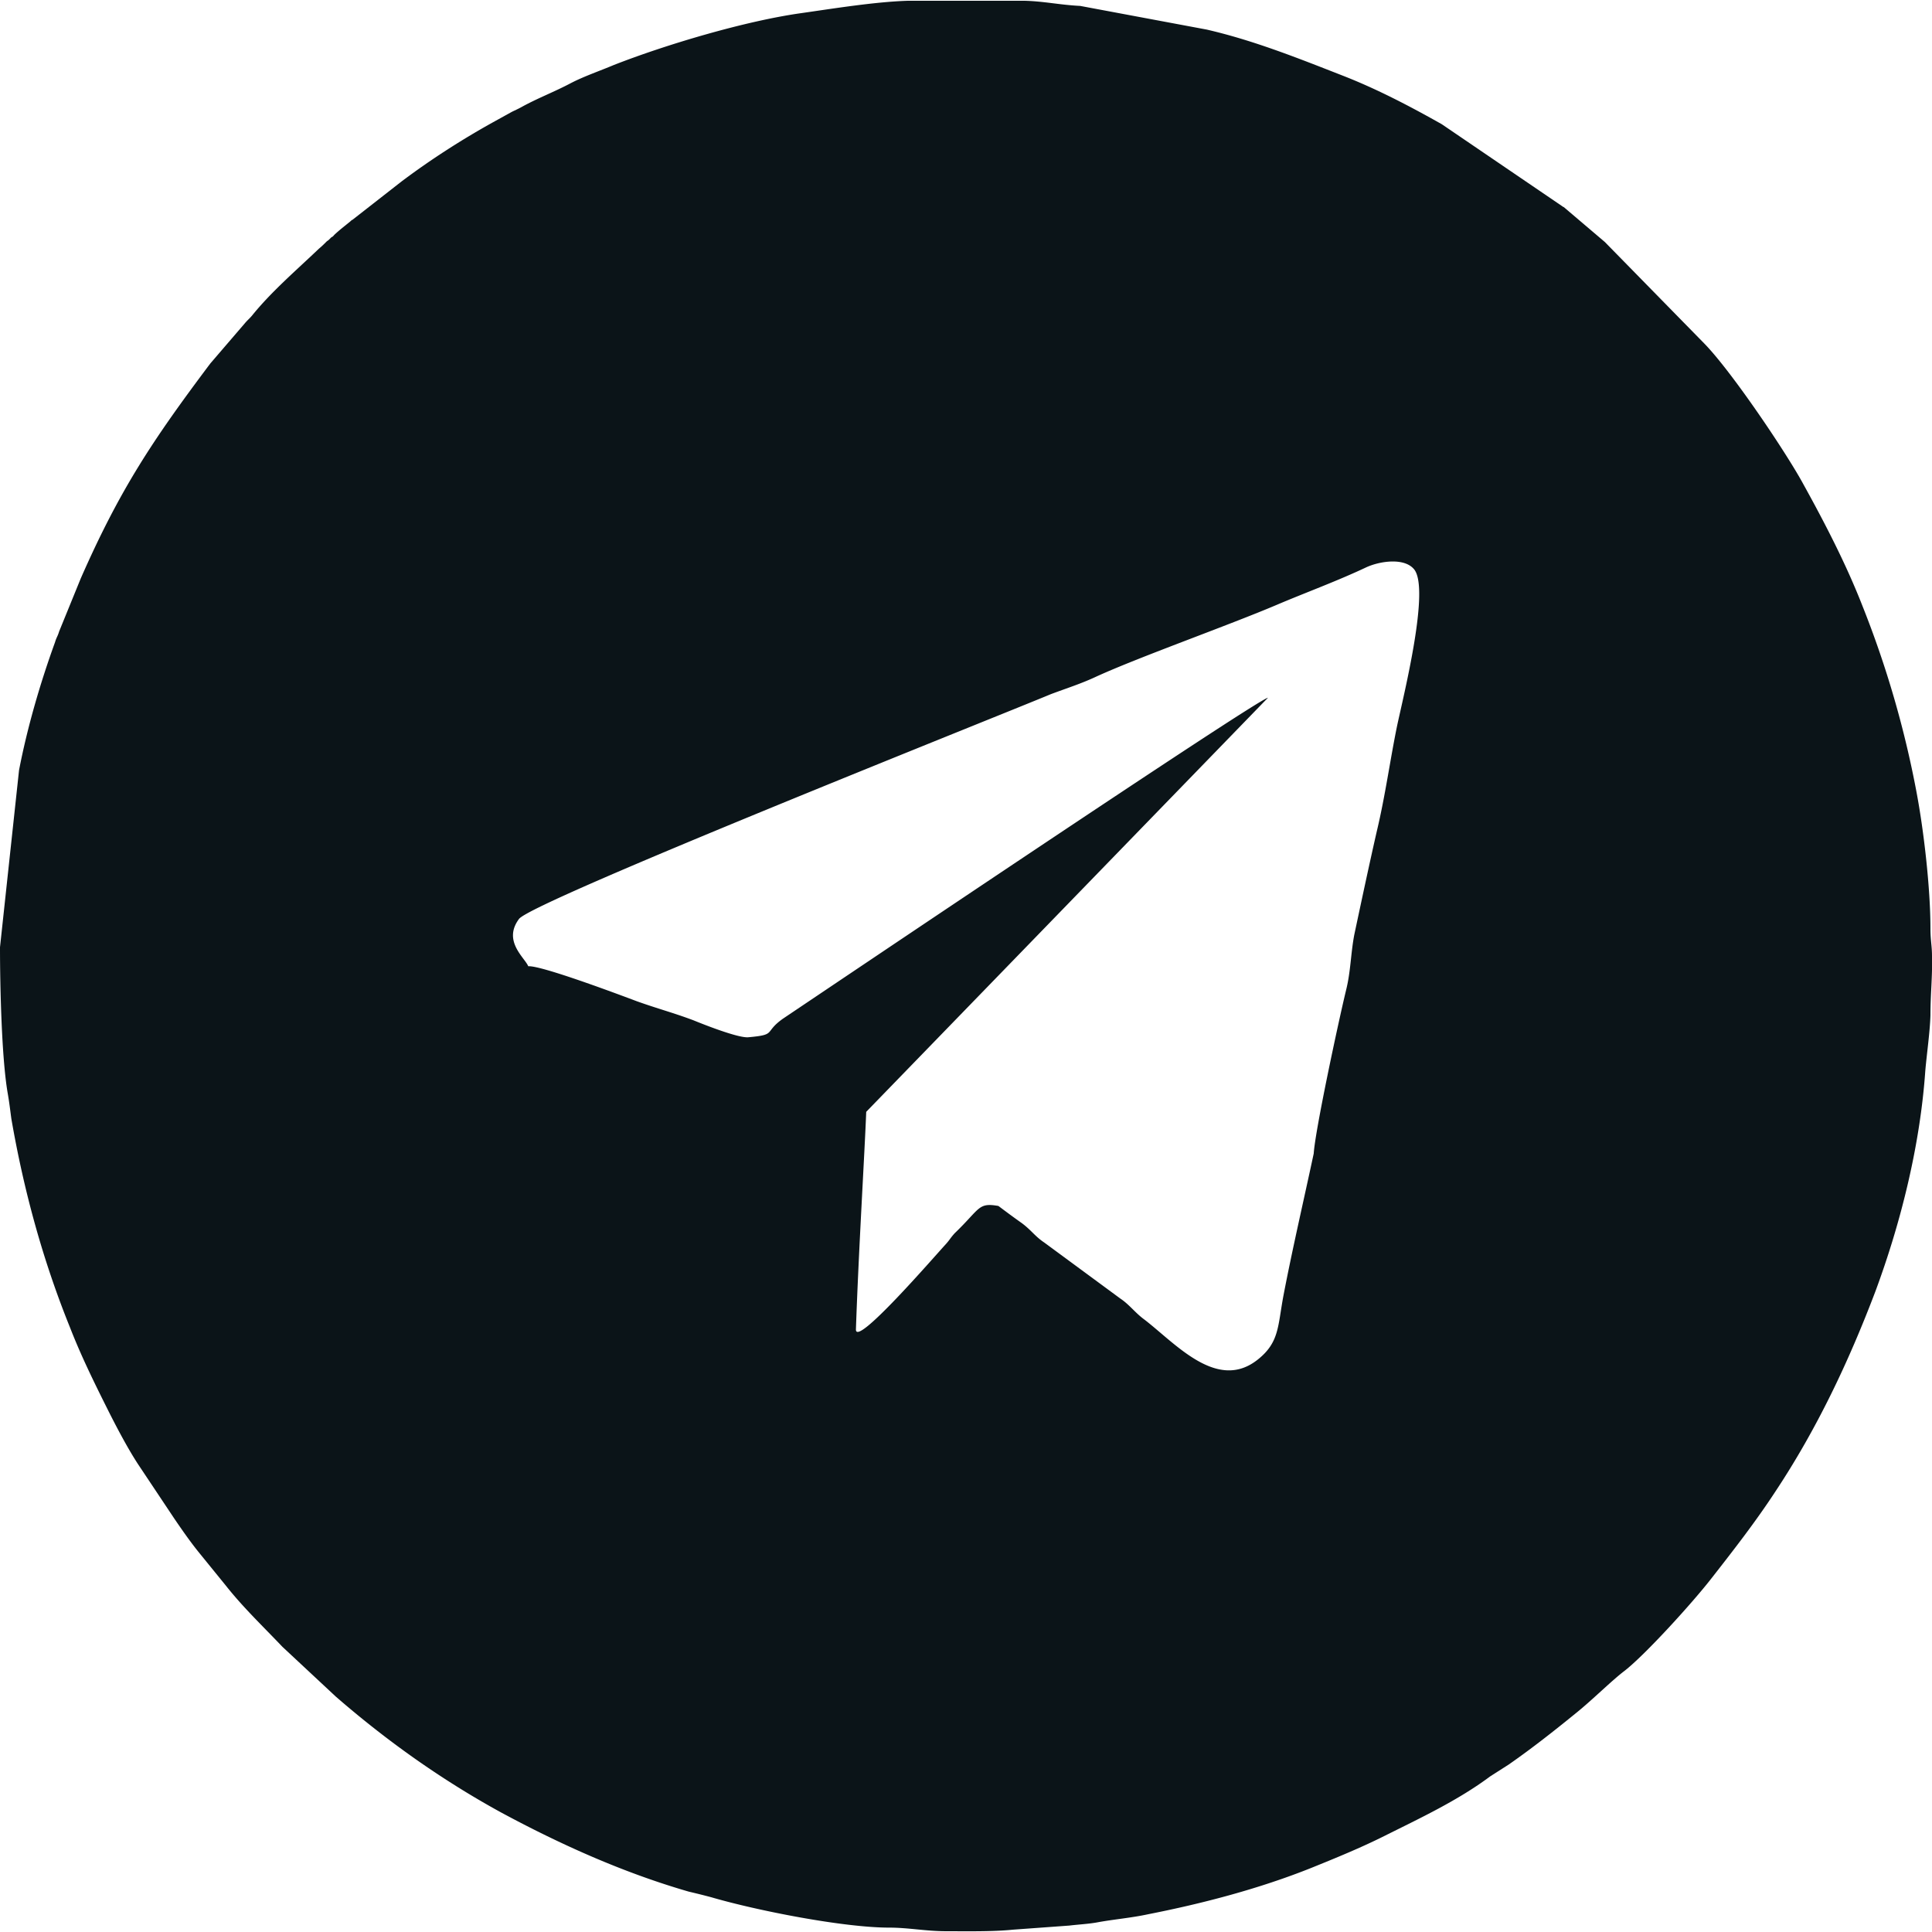 <svg xmlns="http://www.w3.org/2000/svg" width="86" height="86" version="1.0" viewBox="0 0 37.56 37.53" shape-rendering="geometricPrecision" text-rendering="geometricPrecision" image-rendering="optimizeQuality" fill-rule="evenodd" clip-rule="evenodd"><path d="M0 18.4c0 .73.03 2.15.15 2.84.03.17.05.34.07.49.24 1.39.61 2.75 1.14 4.06.21.54.46 1.05.72 1.57.18.36.4.78.61 1.1l.7 1.05c.15.22.31.45.48.66l.52.64c.34.43.72.79 1.1 1.19l1.04.97c.99.86 2.06 1.62 3.21 2.25 1.15.62 2.37 1.17 3.65 1.54.17.04.29.07.44.11.89.26 2.57.59 3.46.59.37 0 .71.07 1.11.07.41 0 .9.01 1.29-.03l1.1-.08c.16-.02.36-.03.53-.06.32-.06.68-.09 1-.16 1.07-.21 2.17-.5 3.17-.9.47-.19.96-.39 1.42-.62.7-.35 1.43-.69 2.06-1.16l.36-.23c.46-.32.89-.66 1.32-1.01.31-.25.68-.62.93-.81.4-.31 1.32-1.32 1.7-1.81.43-.55.85-1.09 1.23-1.67.81-1.22 1.43-2.53 1.95-3.9.5-1.35.87-2.85.97-4.29.03-.34.09-.75.1-1.08 0-.42.04-.73.03-1.15 0-.2-.03-.3-.03-.53 0-.79-.13-1.91-.27-2.65a19.52 19.52 0 0 0-1.05-3.62c-.32-.82-.73-1.61-1.15-2.37-.33-.61-1.4-2.2-1.93-2.74L31.2 4.69l-.8-.68c-.01 0-.02-.01-.02-.01l-2.35-1.6c-.62-.35-1.27-.69-1.94-.95-.87-.34-1.72-.68-2.63-.89L21 .1c-.4-.02-.7-.09-1.08-.1h-2.27c-.64.02-1.44.15-2.07.24-1.08.15-2.63.61-3.65 1.01-.26.11-.58.22-.83.35-.32.17-.64.29-.95.46-.07.04-.14.07-.2.1l-.38.21c-.61.34-1.2.72-1.76 1.14l-.96.75c-.01 0-.03.02-.04.03-.11.09-.19.15-.3.25-.03.03-.03.04-.07.06l-.05.05c-.01.01-.03.02-.04.03-.06.06-.09.09-.15.14-.44.42-.92.83-1.3 1.3-.05.06-.09.09-.14.15l-.67.78C2.97 8.54 2.33 9.5 1.57 11.23l-.42 1.03c-.03.1-.05.11-.08.21-.29.8-.54 1.66-.7 2.49L0 18.4zm10.27.37c-.07-.17-.5-.49-.18-.92.25-.34 9.26-3.92 10.34-4.37.32-.12.58-.2.88-.34.83-.38 2.58-1 3.52-1.4.54-.23 1.17-.46 1.74-.73.27-.12.72-.18.91.03.34.35-.2 2.49-.32 3.06-.13.63-.23 1.36-.39 2.03-.14.61-.31 1.41-.44 2.02-.07.36-.07.72-.16 1.08-.15.62-.6 2.72-.63 3.18-.19.89-.42 1.88-.59 2.77-.11.59-.08.9-.49 1.23-.79.64-1.6-.3-2.21-.77-.18-.13-.29-.29-.47-.41l-1.48-1.09c-.18-.12-.25-.24-.44-.38-.17-.12-.29-.21-.45-.33-.4-.07-.35.05-.85.53-.09.1-.09.12-.17.21-.24.26-1.76 2.02-1.75 1.66.05-1.49.17-3.44.2-4.23l7.81-8.05c-.18.01-8.58 5.67-9.43 6.24-.38.27-.11.31-.67.36-.19.02-.85-.24-1.07-.33-.4-.15-.68-.22-1.1-.37-.32-.12-1.86-.7-2.11-.68z" fill="#0b1418"/></svg>